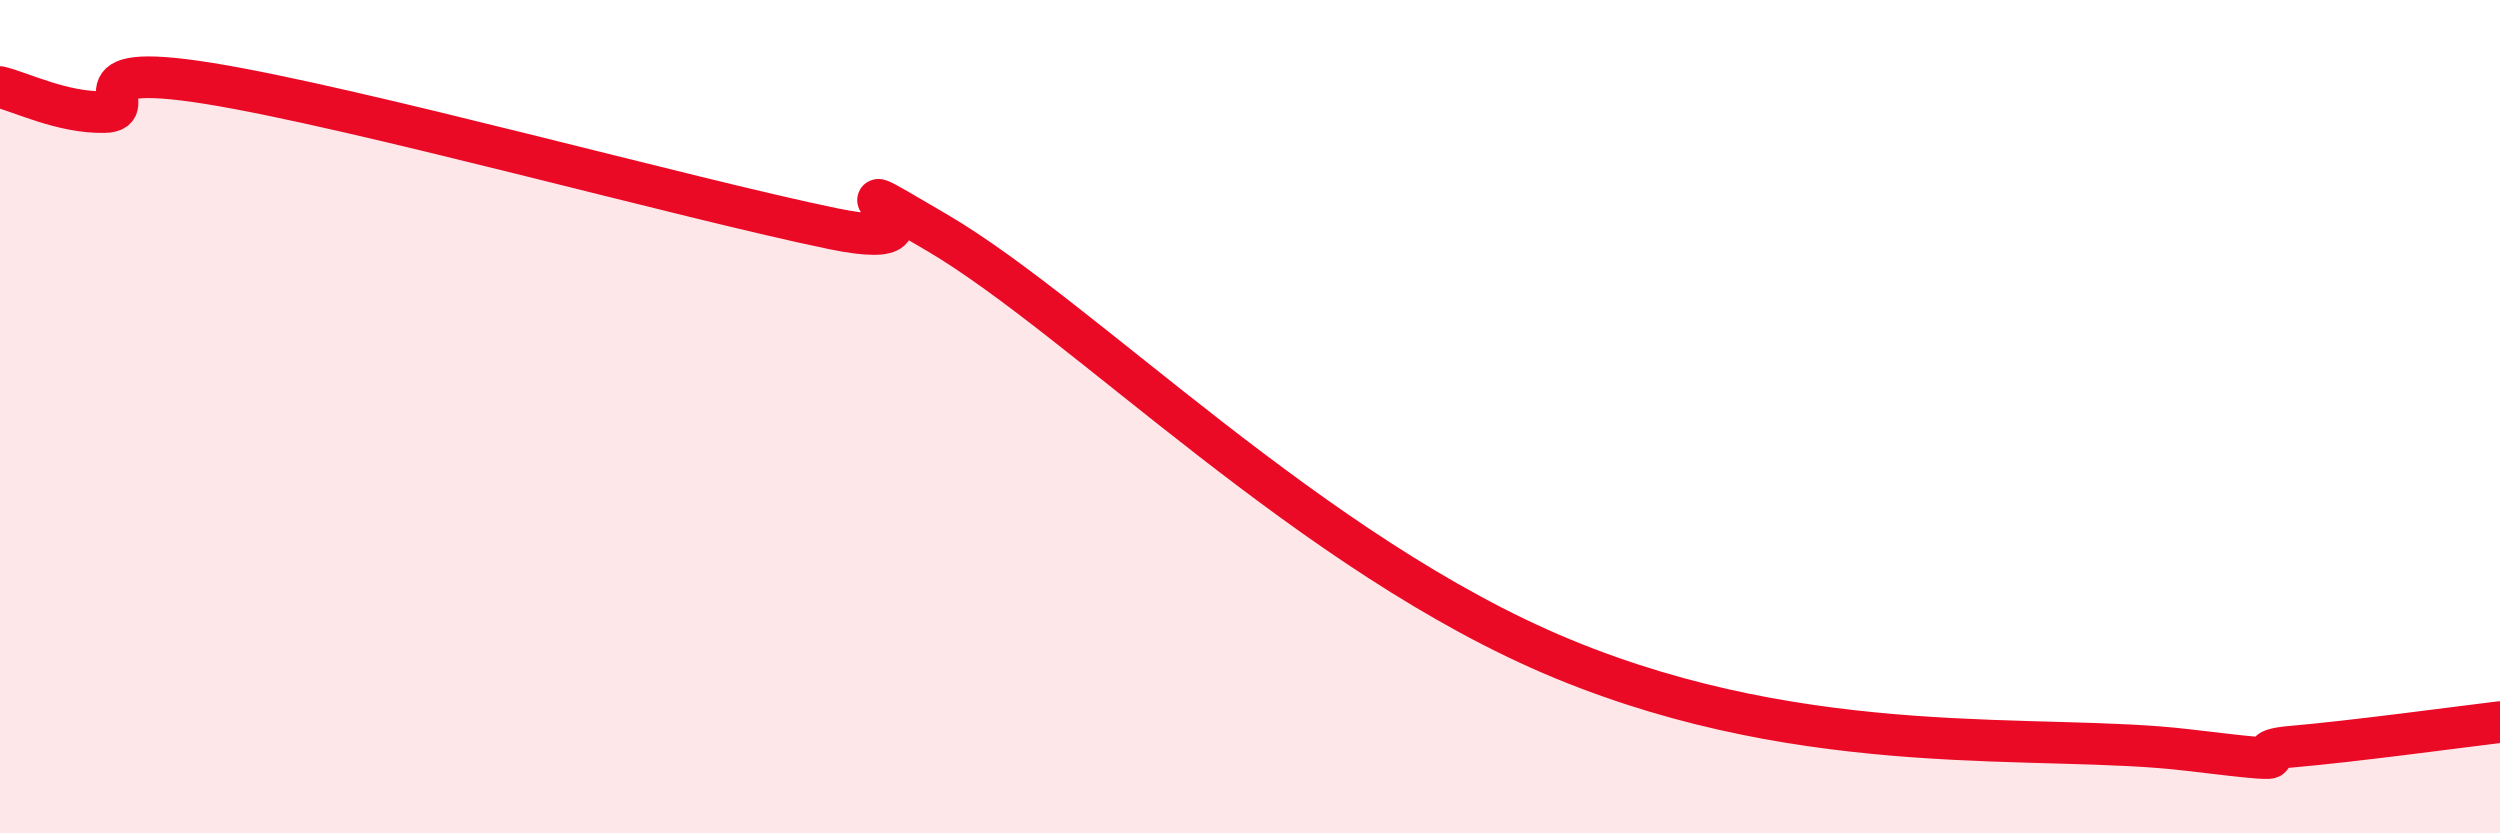 
    <svg width="60" height="20" viewBox="0 0 60 20" xmlns="http://www.w3.org/2000/svg">
      <path
        d="M 0,2.09 C 0.5,2.21 1.5,2.71 2.5,2.69 C 3.5,2.67 1.5,1.44 5,2 C 8.5,2.56 16.5,4.77 20,5.49 C 23.5,6.21 19,3.53 22.5,5.59 C 26,7.65 31.5,13.33 37.5,15.81 C 43.5,18.29 49,17.58 52.5,18 C 56,18.42 53.5,18.05 55,17.92 C 56.5,17.79 59,17.45 60,17.33L60 20L0 20Z"
        fill="#EB0A25"
        opacity="0.1"
        stroke-linecap="round"
        stroke-linejoin="round"
      />
      <path
        d="M 0,2.09 C 0.5,2.21 1.5,2.71 2.5,2.69 C 3.5,2.67 1.5,1.44 5,2 C 8.5,2.56 16.5,4.77 20,5.49 C 23.5,6.21 19,3.53 22.5,5.59 C 26,7.65 31.5,13.33 37.5,15.81 C 43.5,18.29 49,17.58 52.5,18 C 56,18.42 53.5,18.05 55,17.92 C 56.5,17.79 59,17.45 60,17.33"
        stroke="#EB0A25"
        stroke-width="1"
        fill="none"
        stroke-linecap="round"
        stroke-linejoin="round"
      />
    </svg>
  